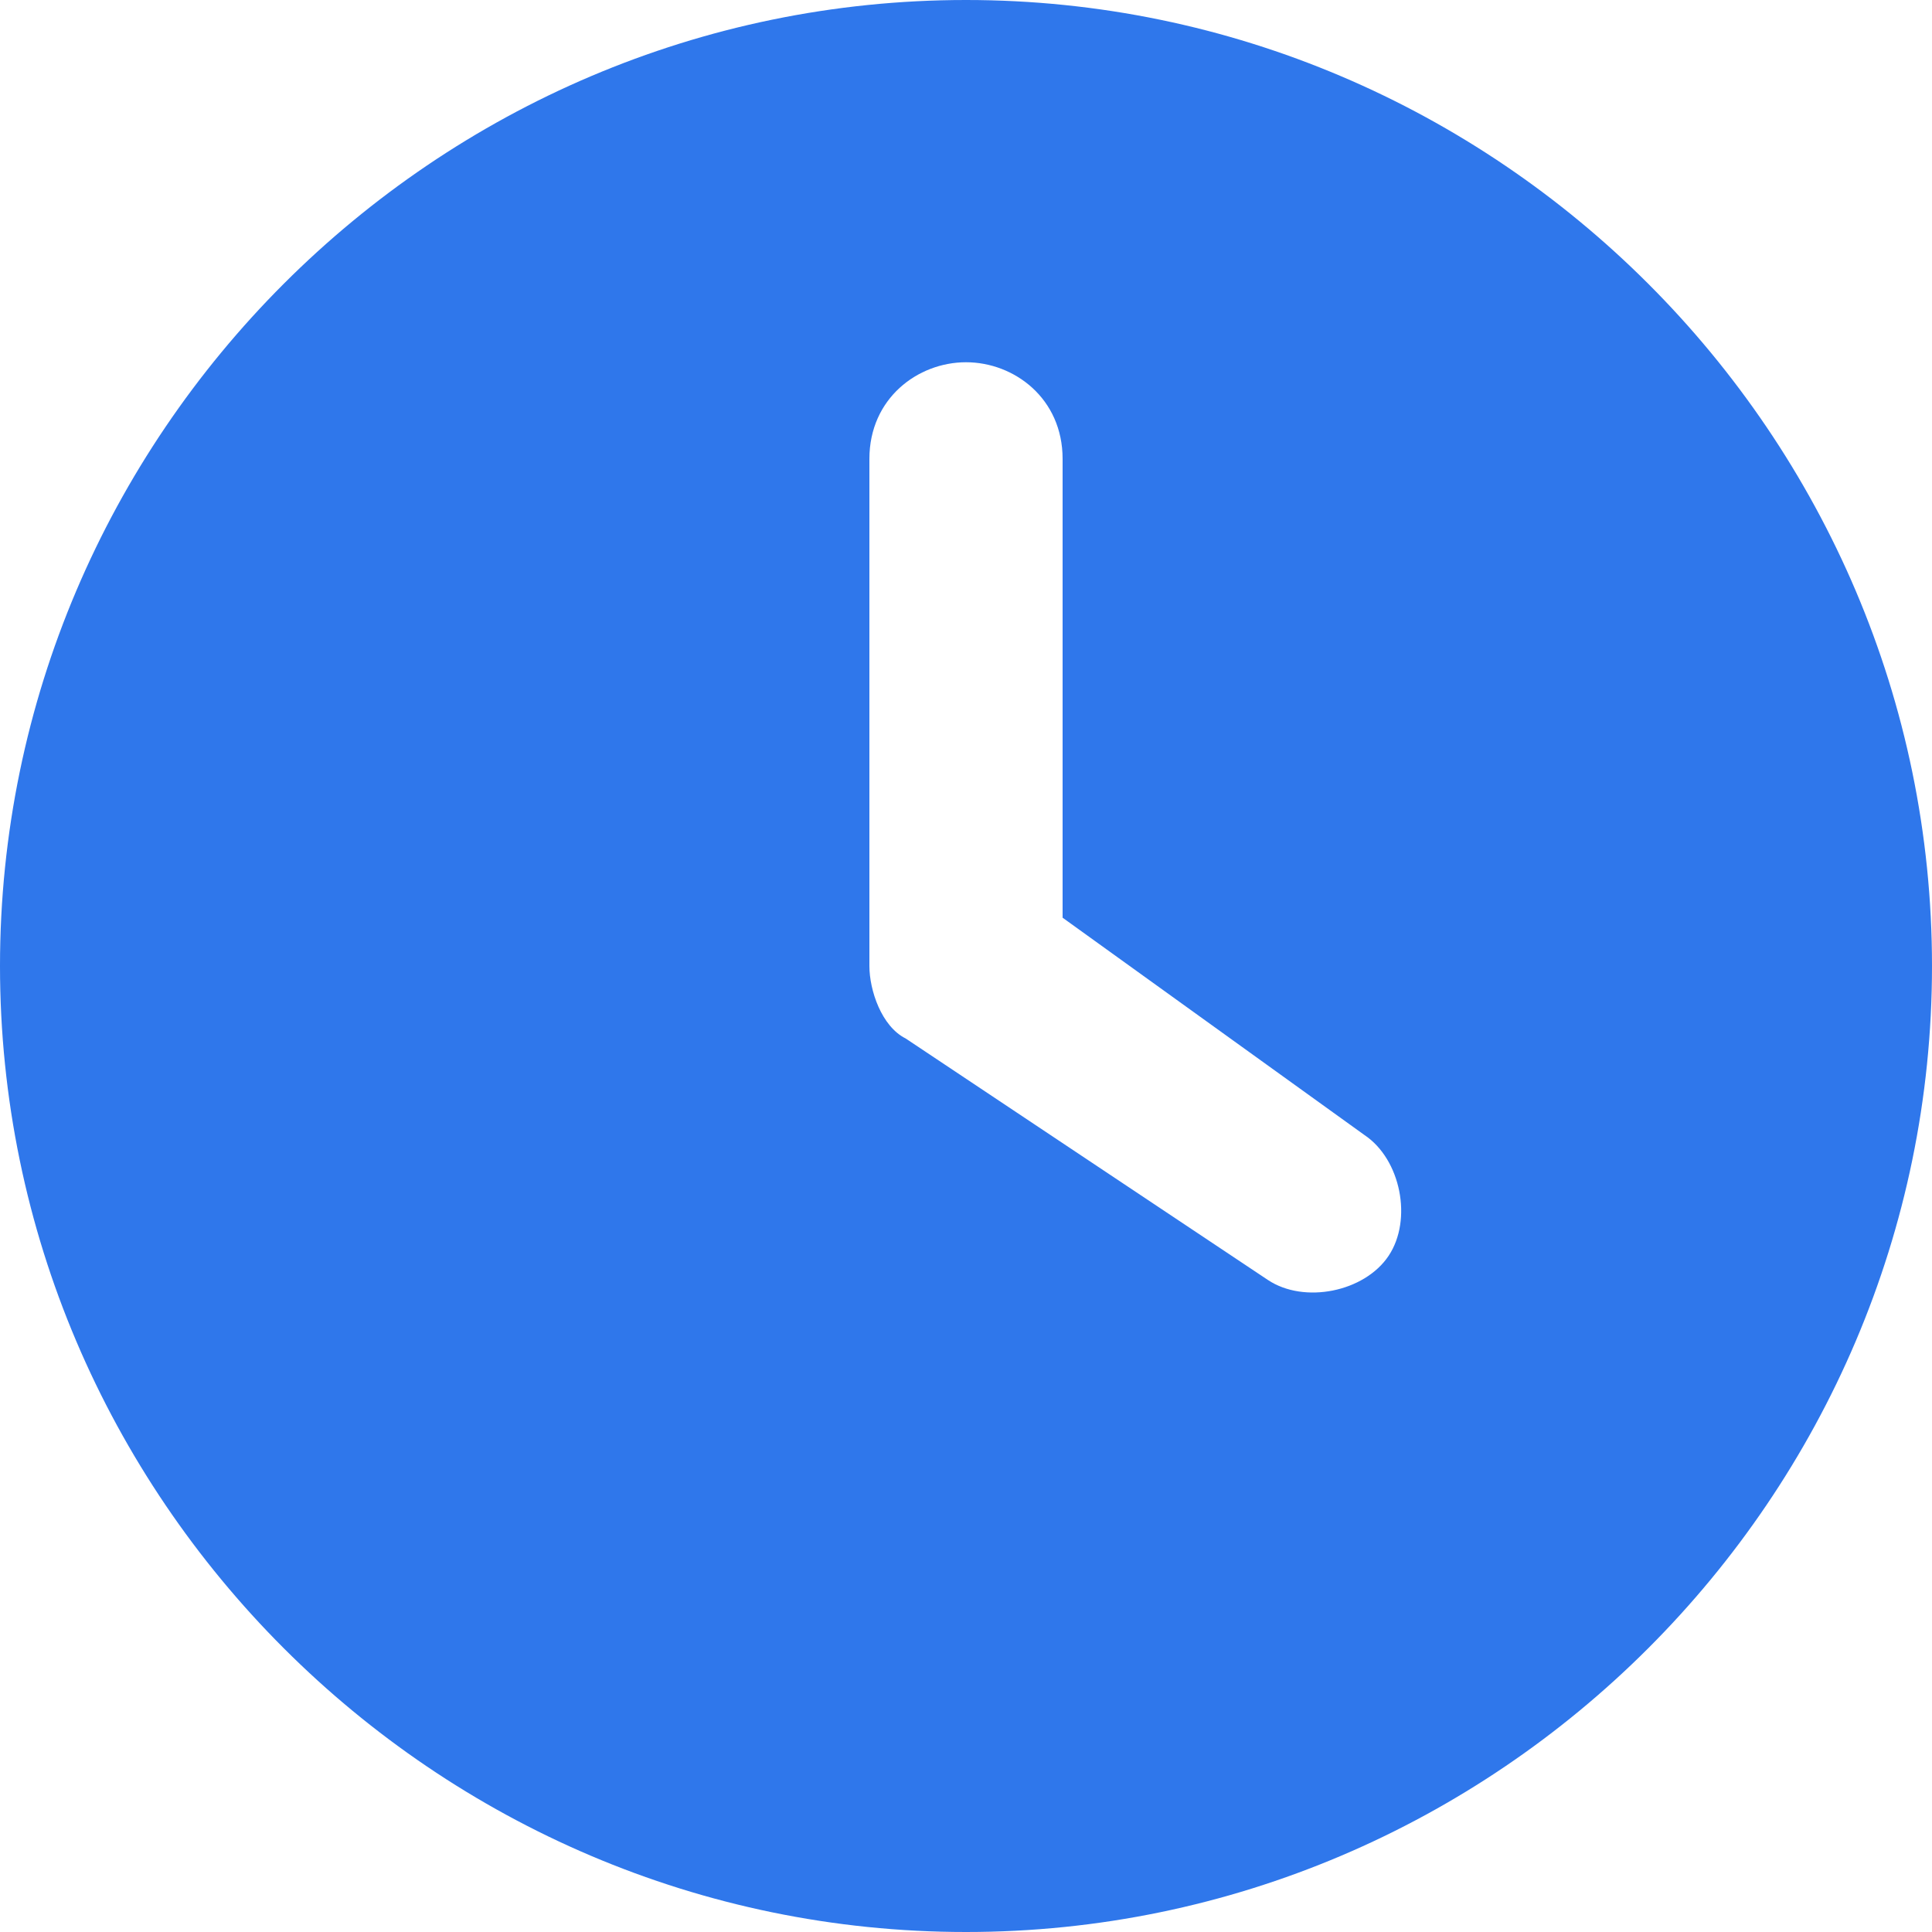 <?xml version="1.0" encoding="UTF-8"?> <svg xmlns="http://www.w3.org/2000/svg" xmlns:xlink="http://www.w3.org/1999/xlink" version="1.1" id="Laag_1" x="0px" y="0px" viewBox="0 0 16 16" style="enable-background:new 0 0 16 16;" xml:space="preserve"> <style type="text/css"> .st0{fill:#2F77EB;} </style> <path class="st0" d="M8,0c4.4,0,8,3.6,8,8s-3.6,8-8,8s-8-3.6-8-8S3.6,0,8,0z M7.2,3.8V8c0,0.2,0.1,0.5,0.3,0.6l3,2 c0.3,0.2,0.8,0.1,1-0.2s0.1-0.8-0.2-1L8.8,7.6V3.8C8.8,3.3,8.4,3,8,3S7.2,3.3,7.2,3.8z"></path> </svg> 